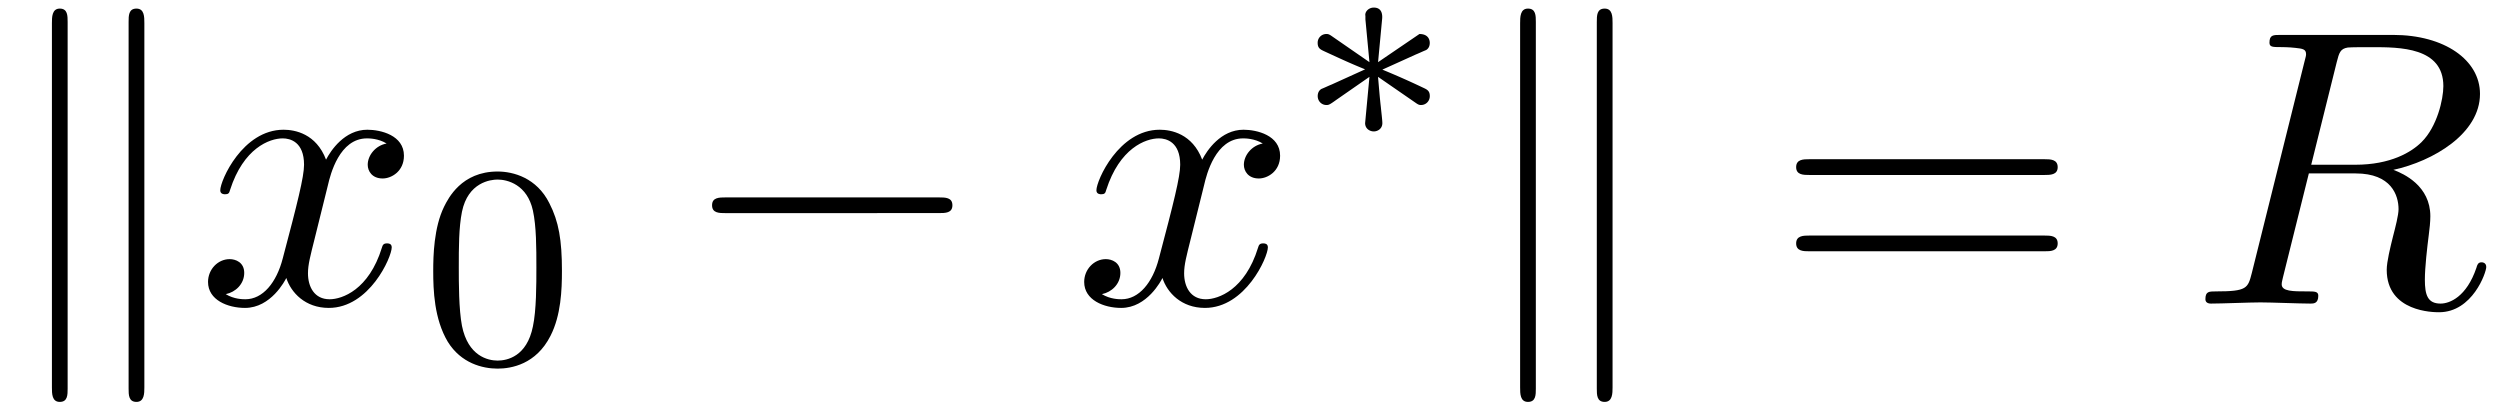 <svg xmlns="http://www.w3.org/2000/svg" xmlns:xlink="http://www.w3.org/1999/xlink" width="116" height="19" viewBox="1872.02 1483.008 69.34 11.357"><defs><path id="g0-3" d="M3.292-1.052c.071.048.095.048.135.048.128 0 .24-.104.24-.247 0-.152-.08-.184-.2-.24a22 22 0 0 0-1.116-.494l.933-.422c.063-.024.215-.096.279-.12.08-.047.103-.127.103-.199 0-.095-.048-.247-.287-.247l-1.147.781.111-1.18c.016-.135 0-.334-.23-.334-.144 0-.256.12-.232.231v.096l.112 1.187-1.06-.733C.86-2.973.837-2.973.797-2.973a.24.24 0 0 0-.24.247c0 .152.08.184.2.24.534.246.725.334 1.116.493L.94-1.57c-.063.024-.215.096-.278.12-.08.047-.104.127-.104.199 0 .143.111.247.239.247.064 0 .08 0 .279-.144l.917-.637-.12 1.283c0 .16.135.231.24.231s.238-.072.238-.231c0-.08-.032-.335-.04-.43-.032-.271-.055-.574-.08-.853z"/><path id="g3-48" d="M3.897-2.542c0-.853-.087-1.371-.35-1.881-.351-.702-.997-.877-1.435-.877-1.004 0-1.37.75-1.482.972-.287.582-.303 1.371-.303 1.786 0 .526.024 1.33.406 1.968.367.59.957.741 1.38.741.382 0 1.067-.12 1.466-.908.294-.574.318-1.283.318-1.801M2.112-.056c-.27 0-.82-.127-.988-.964-.088-.454-.088-1.204-.088-1.618 0-.55 0-1.108.088-1.546.167-.813.789-.893.988-.893.271 0 .821.136.98.86.096.44.096 1.037.096 1.579 0 .47 0 1.187-.096 1.634-.167.837-.717.948-.98.948"/><path id="g1-0" d="M7.19-2.51c.185 0 .38 0 .38-.217s-.195-.218-.38-.218H1.286c-.185 0-.382 0-.382.218s.197.218.382.218z"/><path id="g1-107" d="M1.876-7.81c0-.175 0-.372-.218-.372s-.218.24-.218.404V2.324c0 .174 0 .403.218.403s.218-.196.218-.37zm2.128.032c0-.175 0-.404-.219-.404s-.218.197-.218.371V2.356c0 .175 0 .371.218.371s.219-.24.219-.403z"/><path id="g4-61" d="M7.495-3.567c.163 0 .37 0 .37-.218s-.207-.219-.36-.219H.971c-.153 0-.36 0-.36.219s.207.218.37.218zm.01 2.116c.153 0 .36 0 .36-.218s-.207-.218-.37-.218H.982c-.164 0-.371 0-.371.218s.207.218.36.218z"/><path id="g2-82" d="M4.09-6.698c.066-.262.1-.371.306-.404.099-.01.448-.01.666-.01.774 0 1.985 0 1.985 1.08 0 .37-.174 1.123-.6 1.548-.283.284-.862.633-1.843.633H3.382zM5.663-3.71c1.102-.24 2.4-1.004 2.4-2.106 0-.938-.982-1.636-2.411-1.636H2.54c-.217 0-.316 0-.316.218 0 .12.099.12.306.12.022 0 .229 0 .414.022.197.022.295.033.295.175 0 .043-.01.076-.044.207L1.735-.851c-.11.426-.131.513-.993.513-.197 0-.295 0-.295.218C.447 0 .578 0 .6 0c.305 0 1.07-.033 1.375-.033S3.055 0 3.36 0c.087 0 .218 0 .218-.218 0-.12-.098-.12-.305-.12-.404 0-.71 0-.71-.197 0-.065.022-.12.033-.185l.72-2.89h1.299c.992 0 1.189.61 1.189.992 0 .163-.088.502-.153.753-.076.305-.175.709-.175.927C5.476.24 6.786.24 6.927.24c.928 0 1.31-1.102 1.31-1.255 0-.13-.12-.13-.132-.13-.098 0-.12.076-.141.152C7.69-.185 7.222 0 6.97 0c-.36 0-.436-.24-.436-.665 0-.339.065-.895.109-1.244.021-.153.043-.36.043-.513 0-.84-.73-1.178-1.025-1.287"/><path id="g2-120" d="M3.644-3.295c.065-.283.316-1.287 1.08-1.287.054 0 .316 0 .545.142-.305.055-.524.327-.524.59 0 .174.12.38.415.38.24 0 .59-.195.59-.632 0-.567-.645-.72-1.015-.72-.633 0-1.015.578-1.146.83-.273-.72-.862-.83-1.178-.83-1.135 0-1.756 1.407-1.756 1.68 0 .11.109.11.13.11.088 0 .12-.023.142-.12.371-1.157 1.091-1.43 1.462-1.43.207 0 .59.098.59.731 0 .338-.186 1.07-.59 2.596C2.215-.578 1.833-.12 1.353-.12c-.066 0-.317 0-.546-.142.273-.054.513-.283.513-.589 0-.294-.24-.382-.404-.382-.327 0-.6.284-.6.633 0 .502.546.72 1.026.72.72 0 1.113-.764 1.145-.83.131.405.524.83 1.178.83 1.124 0 1.746-1.407 1.746-1.68 0-.11-.098-.11-.131-.11-.098 0-.12.045-.142.12-.36 1.168-1.102 1.43-1.45 1.43-.426 0-.6-.35-.6-.72 0-.24.065-.48.185-.96z"/></defs><g id="page1"><use xlink:href="#g1-107" x="1872.02" y="1491.428"/><use xlink:href="#g2-120" x="1877.474" y="1491.428"/><use xlink:href="#g3-48" x="1883.709" y="1493.065"/><use xlink:href="#g1-0" x="1890.866" y="1491.428"/><use xlink:href="#g2-120" x="1901.775" y="1491.428"/><use xlink:href="#g0-3" x="1908.01" y="1486.924"/><use xlink:href="#g1-107" x="1912.742" y="1491.428"/><use xlink:href="#g4-61" x="1921.227" y="1491.428"/><use xlink:href="#g2-82" x="1932.742" y="1491.428"/></g><script type="text/ecmascript">if(window.parent.postMessage)window.parent.postMessage(&quot;3.68521|87|14.25|&quot;+window.location,&quot;*&quot;);</script></svg>